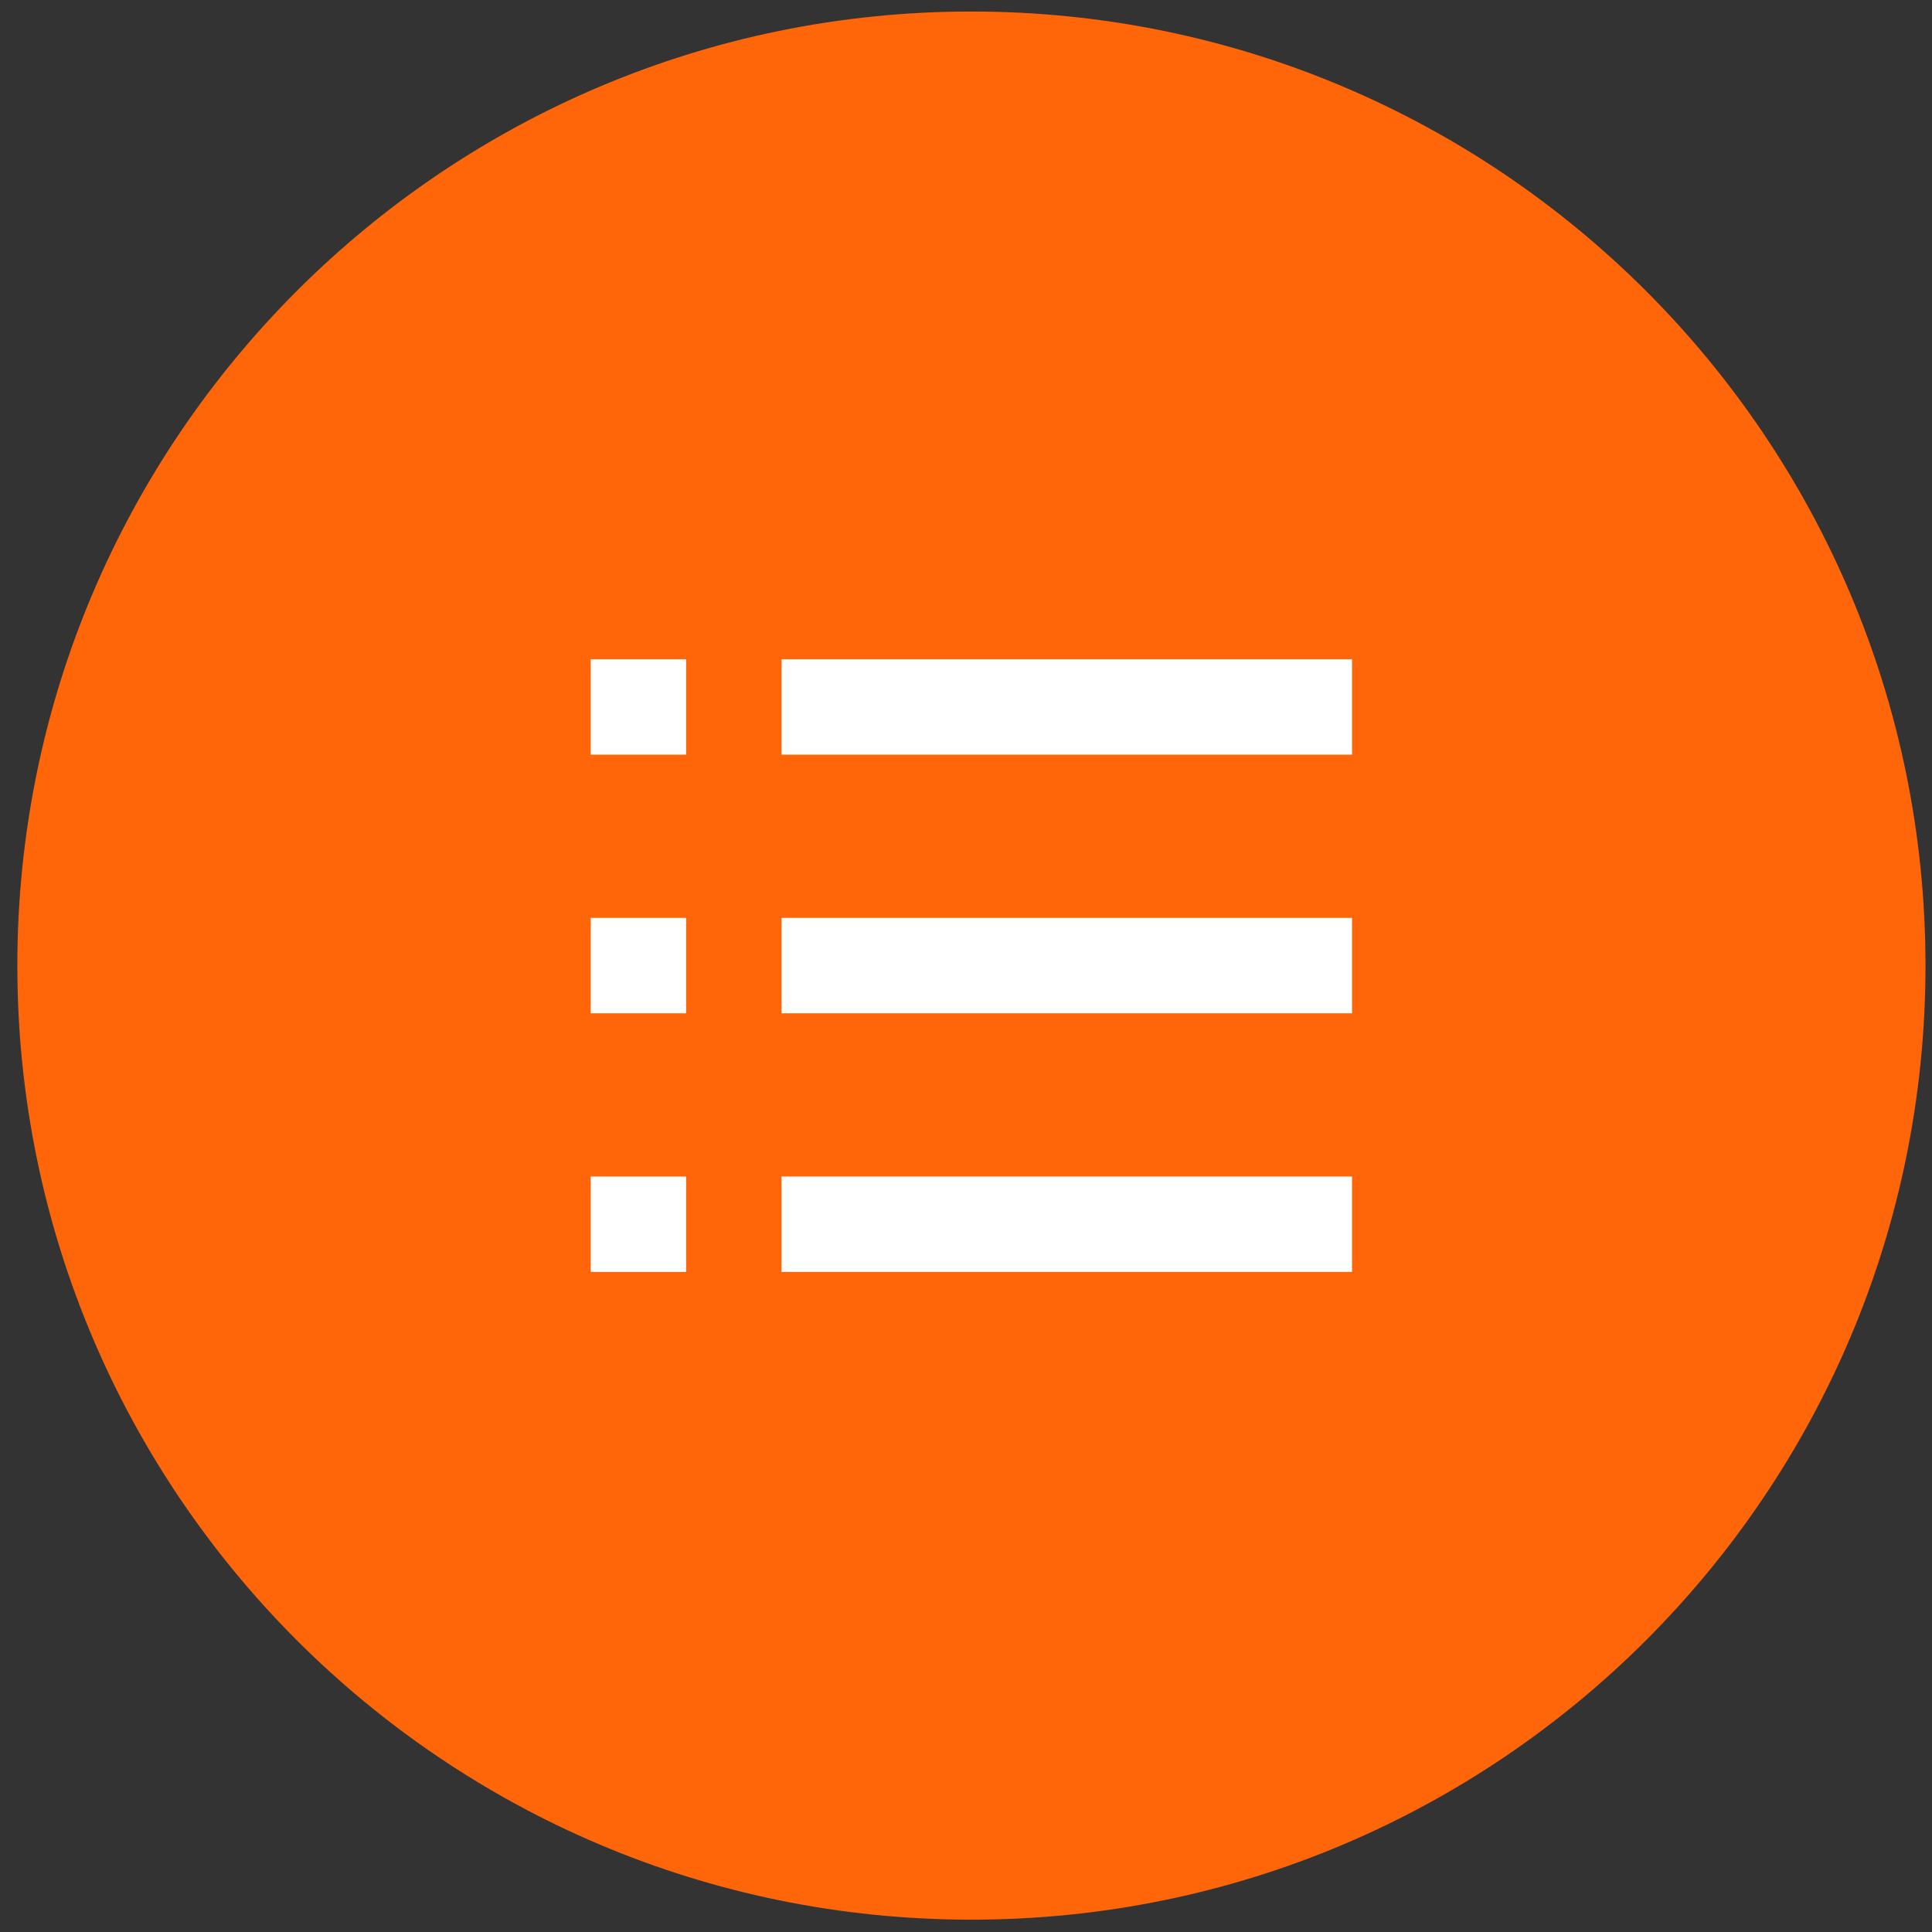 <svg width="81" height="81" viewBox="0 0 81 81" fill="none" xmlns="http://www.w3.org/2000/svg">
<rect x="0" y="0" width="81" height="81" fill="#333333" stroke="none"/>
<path d="M80.727 40.483C80.727 62.575 62.818 80.483 40.727 80.483C18.635 80.483 0.727 62.575 0.727 40.483C0.727 18.392 18.635 0.483 40.727 0.483C62.818 0.483 80.727 18.392 80.727 40.483Z" fill="#FF660A"/>
<path fill-rule="evenodd" clip-rule="evenodd" d="M56.684 31.64H32.766V27.64H56.684V31.64Z" fill="white"/>
<path fill-rule="evenodd" clip-rule="evenodd" d="M56.684 53.326H32.766V49.326H56.684V53.326Z" fill="white"/>
<path fill-rule="evenodd" clip-rule="evenodd" d="M56.684 42.483H32.766V38.483H56.684V42.483Z" fill="white"/>
<path fill-rule="evenodd" clip-rule="evenodd" d="M28.766 31.64H24.766V27.64H28.766V31.64Z" fill="white"/>
<path fill-rule="evenodd" clip-rule="evenodd" d="M28.766 53.327H24.766V49.327H28.766V53.327Z" fill="white"/>
<path fill-rule="evenodd" clip-rule="evenodd" d="M28.766 42.483H24.766V38.483H28.766V42.483Z" fill="white"/>
</svg>
